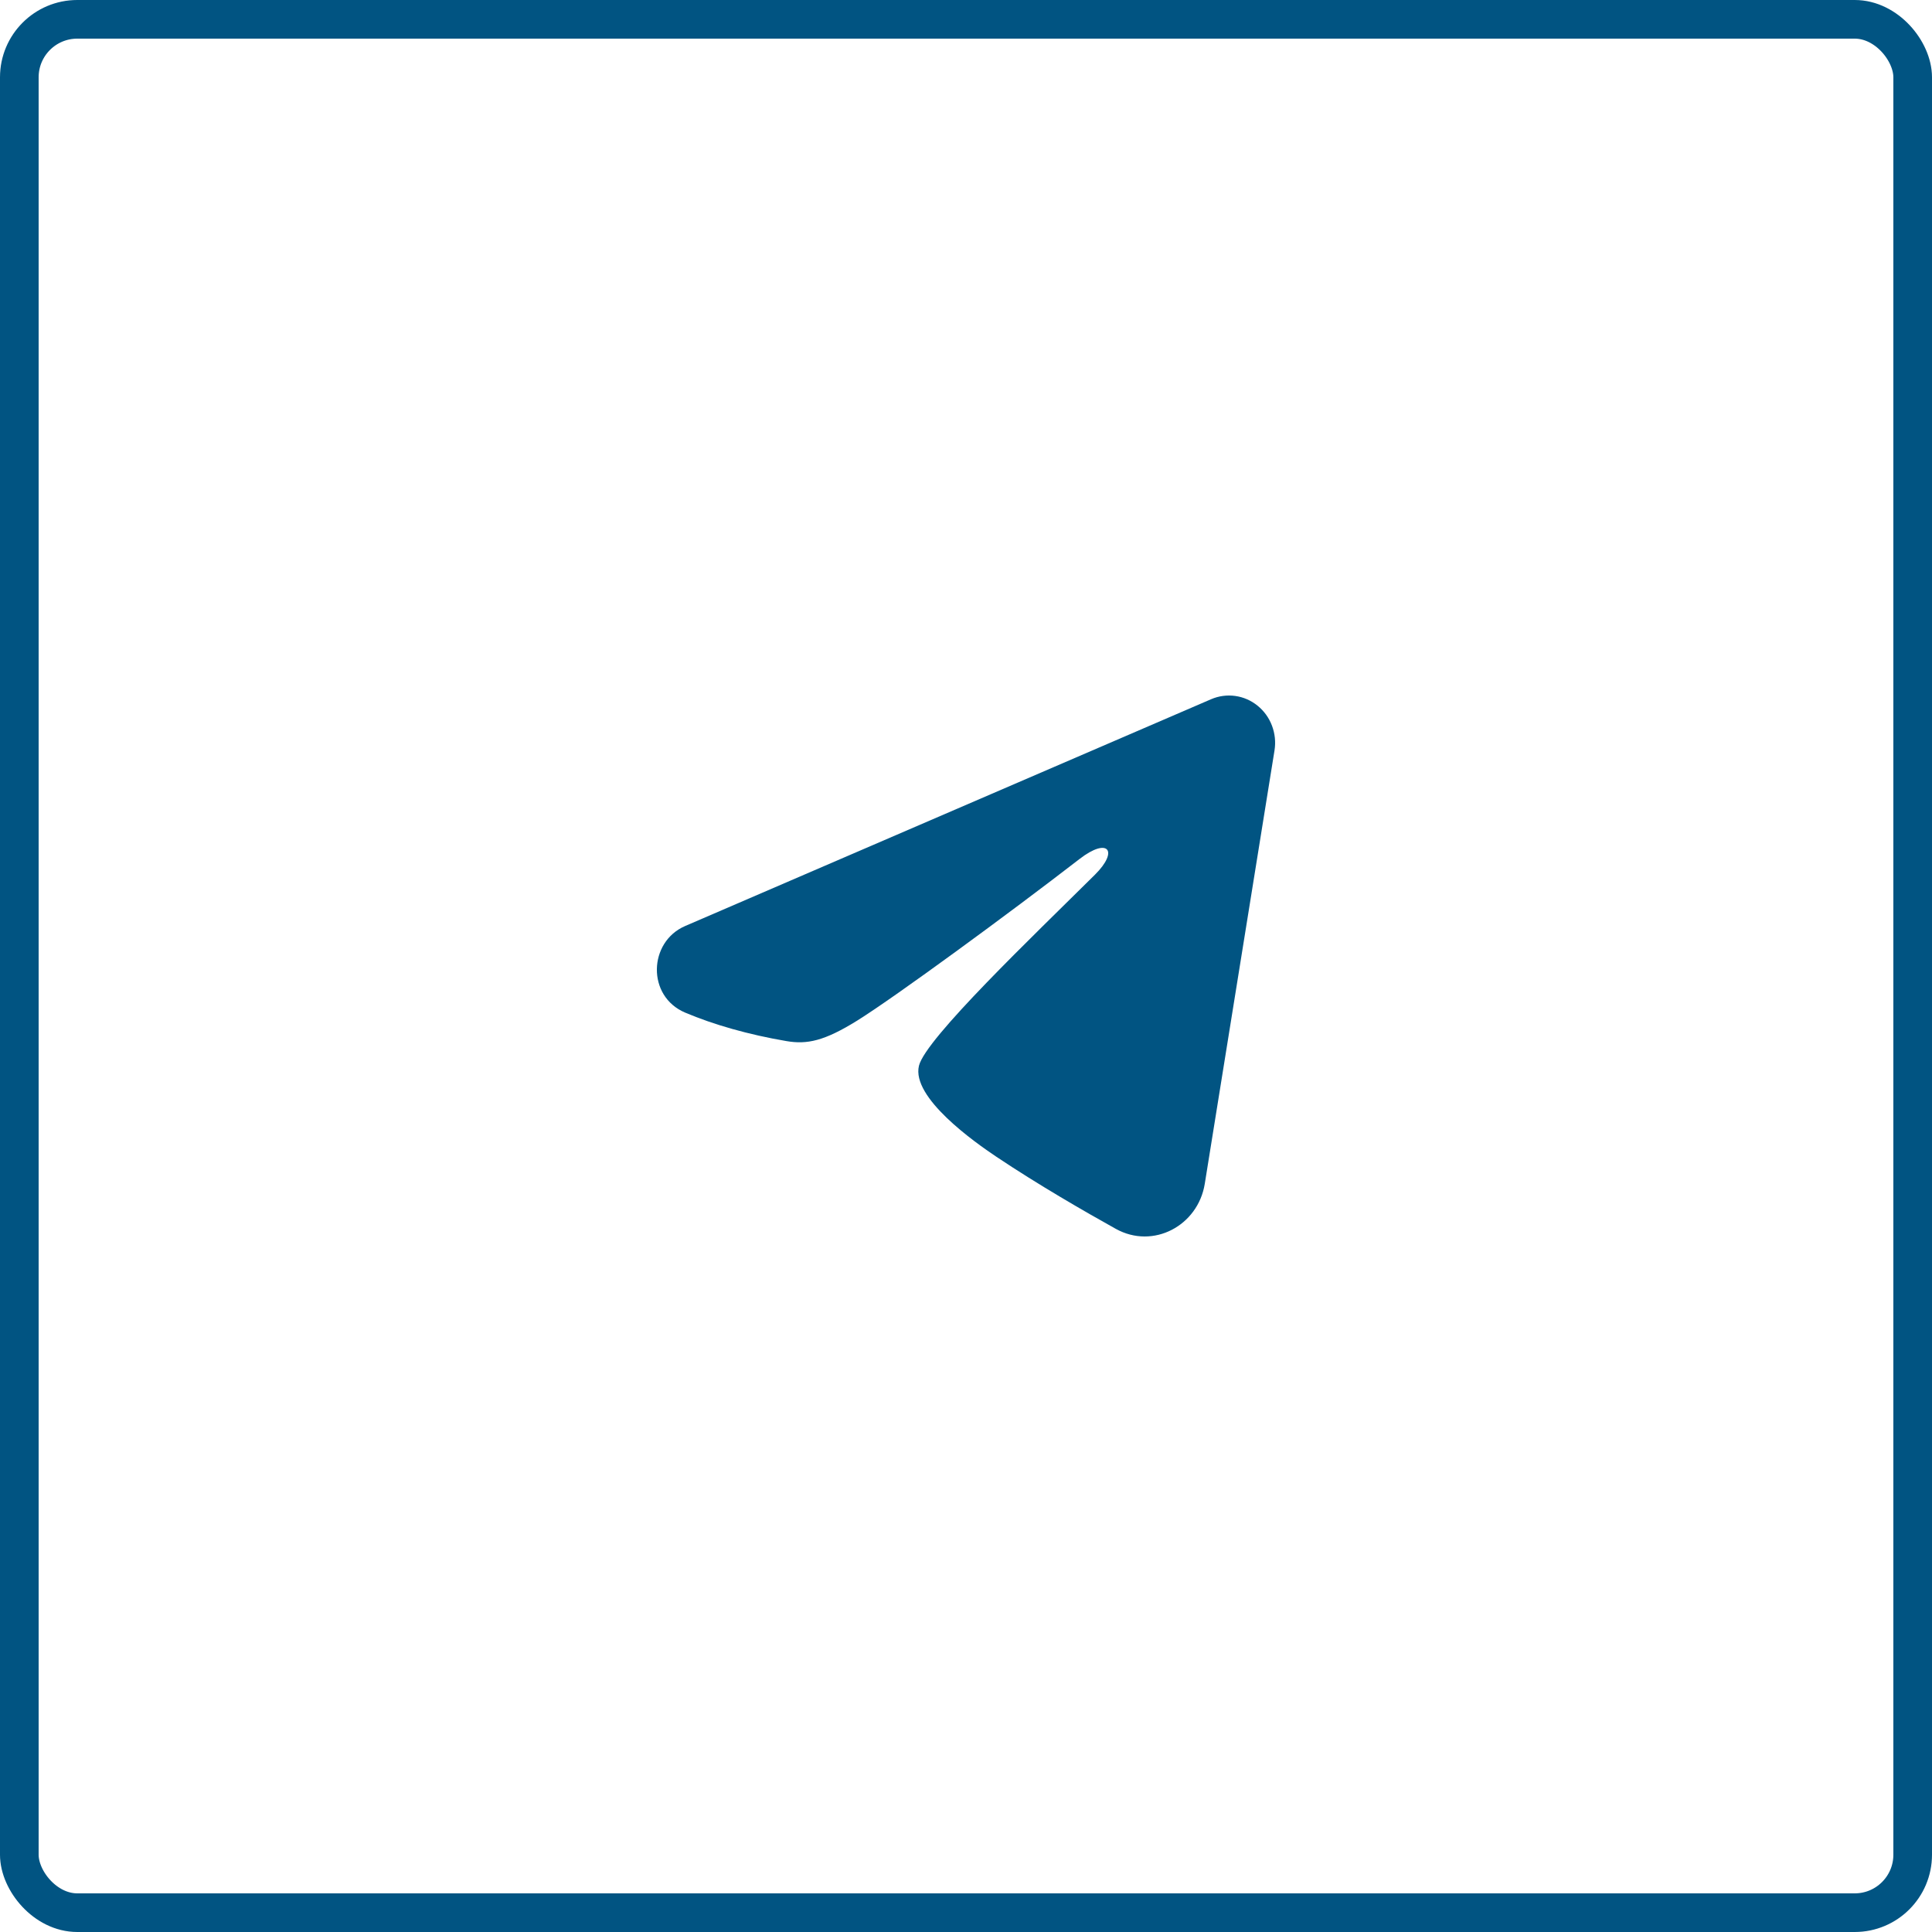 <?xml version="1.0" encoding="UTF-8"?> <svg xmlns="http://www.w3.org/2000/svg" width="50" height="50" viewBox="0 0 50 50" fill="none"><rect x="0.5" y="0.5" width="49" height="49" rx="1.5" stroke="#015482"></rect><path fill-rule="evenodd" clip-rule="evenodd" d="M31.343 18.096C31.539 18.011 31.755 17.982 31.966 18.011C32.178 18.04 32.378 18.127 32.545 18.263C32.713 18.398 32.842 18.577 32.919 18.781C32.996 18.985 33.019 19.206 32.984 19.422L31.179 30.639C31.003 31.721 29.845 32.341 28.876 31.802C28.065 31.351 26.862 30.657 25.779 29.932C25.238 29.569 23.579 28.407 23.783 27.58C23.958 26.873 26.745 24.217 28.337 22.637C28.962 22.017 28.677 21.659 27.939 22.23C26.106 23.647 23.164 25.802 22.191 26.409C21.333 26.943 20.886 27.035 20.351 26.943C19.375 26.777 18.47 26.519 17.731 26.206C16.732 25.782 16.781 24.376 17.73 23.966L31.343 18.096Z" fill="#015482"></path></svg> 